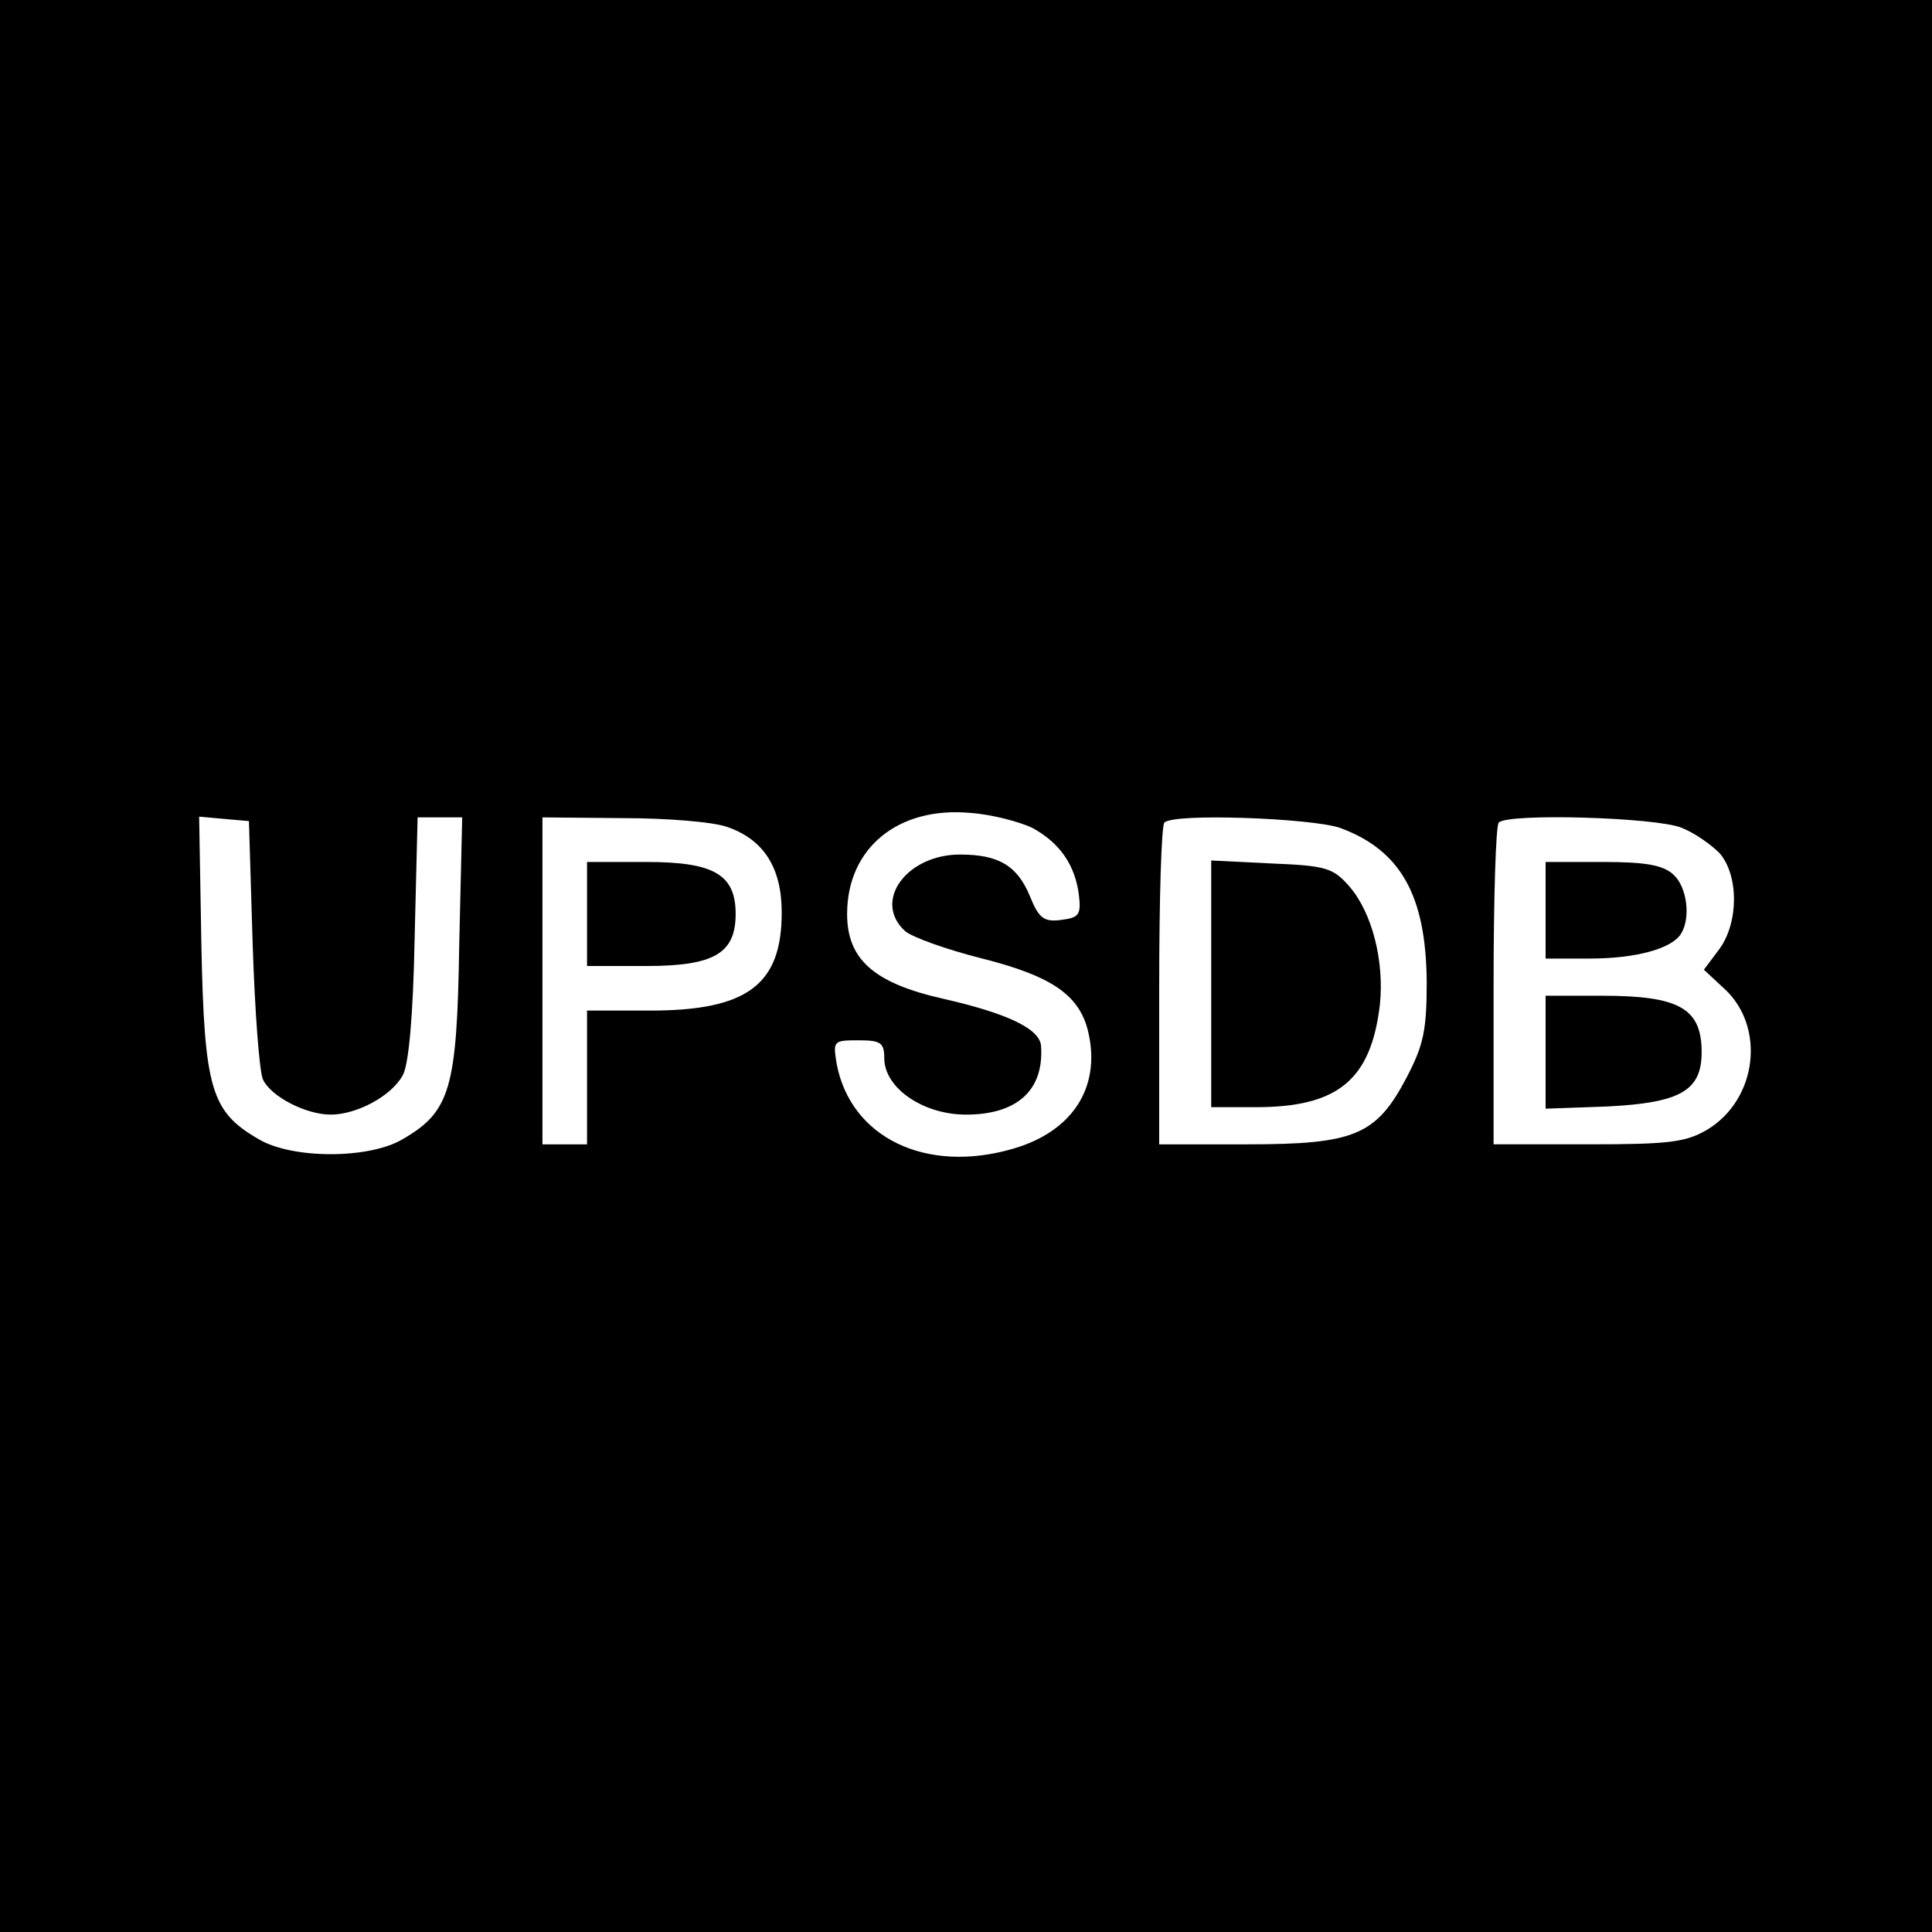 <?xml version="1.0" standalone="no"?>
<!DOCTYPE svg PUBLIC "-//W3C//DTD SVG 20010904//EN"
 "http://www.w3.org/TR/2001/REC-SVG-20010904/DTD/svg10.dtd">
<svg version="1.0" xmlns="http://www.w3.org/2000/svg"
 width="260pt" height="260pt" viewBox="0 0 260 260"
 preserveAspectRatio="xMidYMid meet">
<g transform="translate(0,260) scale(0.1,-0.1)"
fill="#000000" stroke="none">
<path d="M0 1300 l0 -1300 1300 0 1300 0 0 1300 0 1300 -1300 0 -1300 0 0
-1300z m1389 186 c37 -20 58 -50 63 -91 3 -26 0 -30 -24 -33 -23 -3 -30 2 -42
32 -17 41 -42 56 -94 56 -72 0 -118 -63 -74 -103 9 -8 56 -25 104 -37 95 -24
132 -50 143 -101 16 -73 -22 -132 -102 -155 -117 -34 -218 15 -237 114 -5 31
-5 32 29 32 30 0 35 -3 35 -24 0 -40 52 -76 110 -76 69 0 105 33 101 92 -1 23
-44 44 -132 64 -93 21 -129 53 -129 114 0 89 69 145 166 136 29 -2 66 -12 83
-20z m-1049 -156 c3 -91 9 -173 14 -183 11 -23 58 -47 91 -47 35 0 82 25 97
53 8 14 14 79 16 185 l4 162 30 0 30 0 -4 -172 c-3 -193 -12 -224 -76 -261
-45 -27 -149 -27 -194 0 -64 37 -73 67 -77 261 l-3 173 33 -3 34 -3 5 -165z
m639 157 c49 -17 73 -55 73 -115 0 -97 -46 -132 -177 -132 l-85 0 0 -90 0 -90
-30 0 -30 0 0 220 0 220 108 -1 c59 0 122 -5 141 -12z m824 -1 c82 -30 116
-91 117 -207 0 -65 -4 -85 -27 -129 -41 -78 -70 -90 -215 -90 l-118 0 0 213
c0 118 3 217 7 220 12 13 197 6 236 -7z m460 0 c18 -7 40 -23 51 -34 26 -30
26 -93 0 -129 l-21 -28 28 -26 c55 -51 44 -148 -23 -189 -29 -17 -50 -20 -160
-20 l-128 0 0 213 c0 118 3 217 7 220 12 13 213 7 246 -7z"/>
<path d="M790 1370 l0 -70 80 0 c91 0 120 17 120 70 0 53 -29 70 -120 70 l-80
0 0 -70z"/>
<path d="M1630 1276 l0 -166 60 0 c111 0 155 37 167 138 6 58 -10 123 -41 159
-22 25 -31 28 -105 31 l-81 4 0 -166z"/>
<path d="M2080 1375 l0 -65 59 0 c62 0 110 13 123 33 14 22 8 64 -10 80 -14
13 -38 17 -95 17 l-77 0 0 -65z"/>
<path d="M2080 1184 l0 -76 84 3 c97 5 126 21 126 73 0 59 -30 76 -134 76
l-76 0 0 -76z"/>
</g>
</svg>

